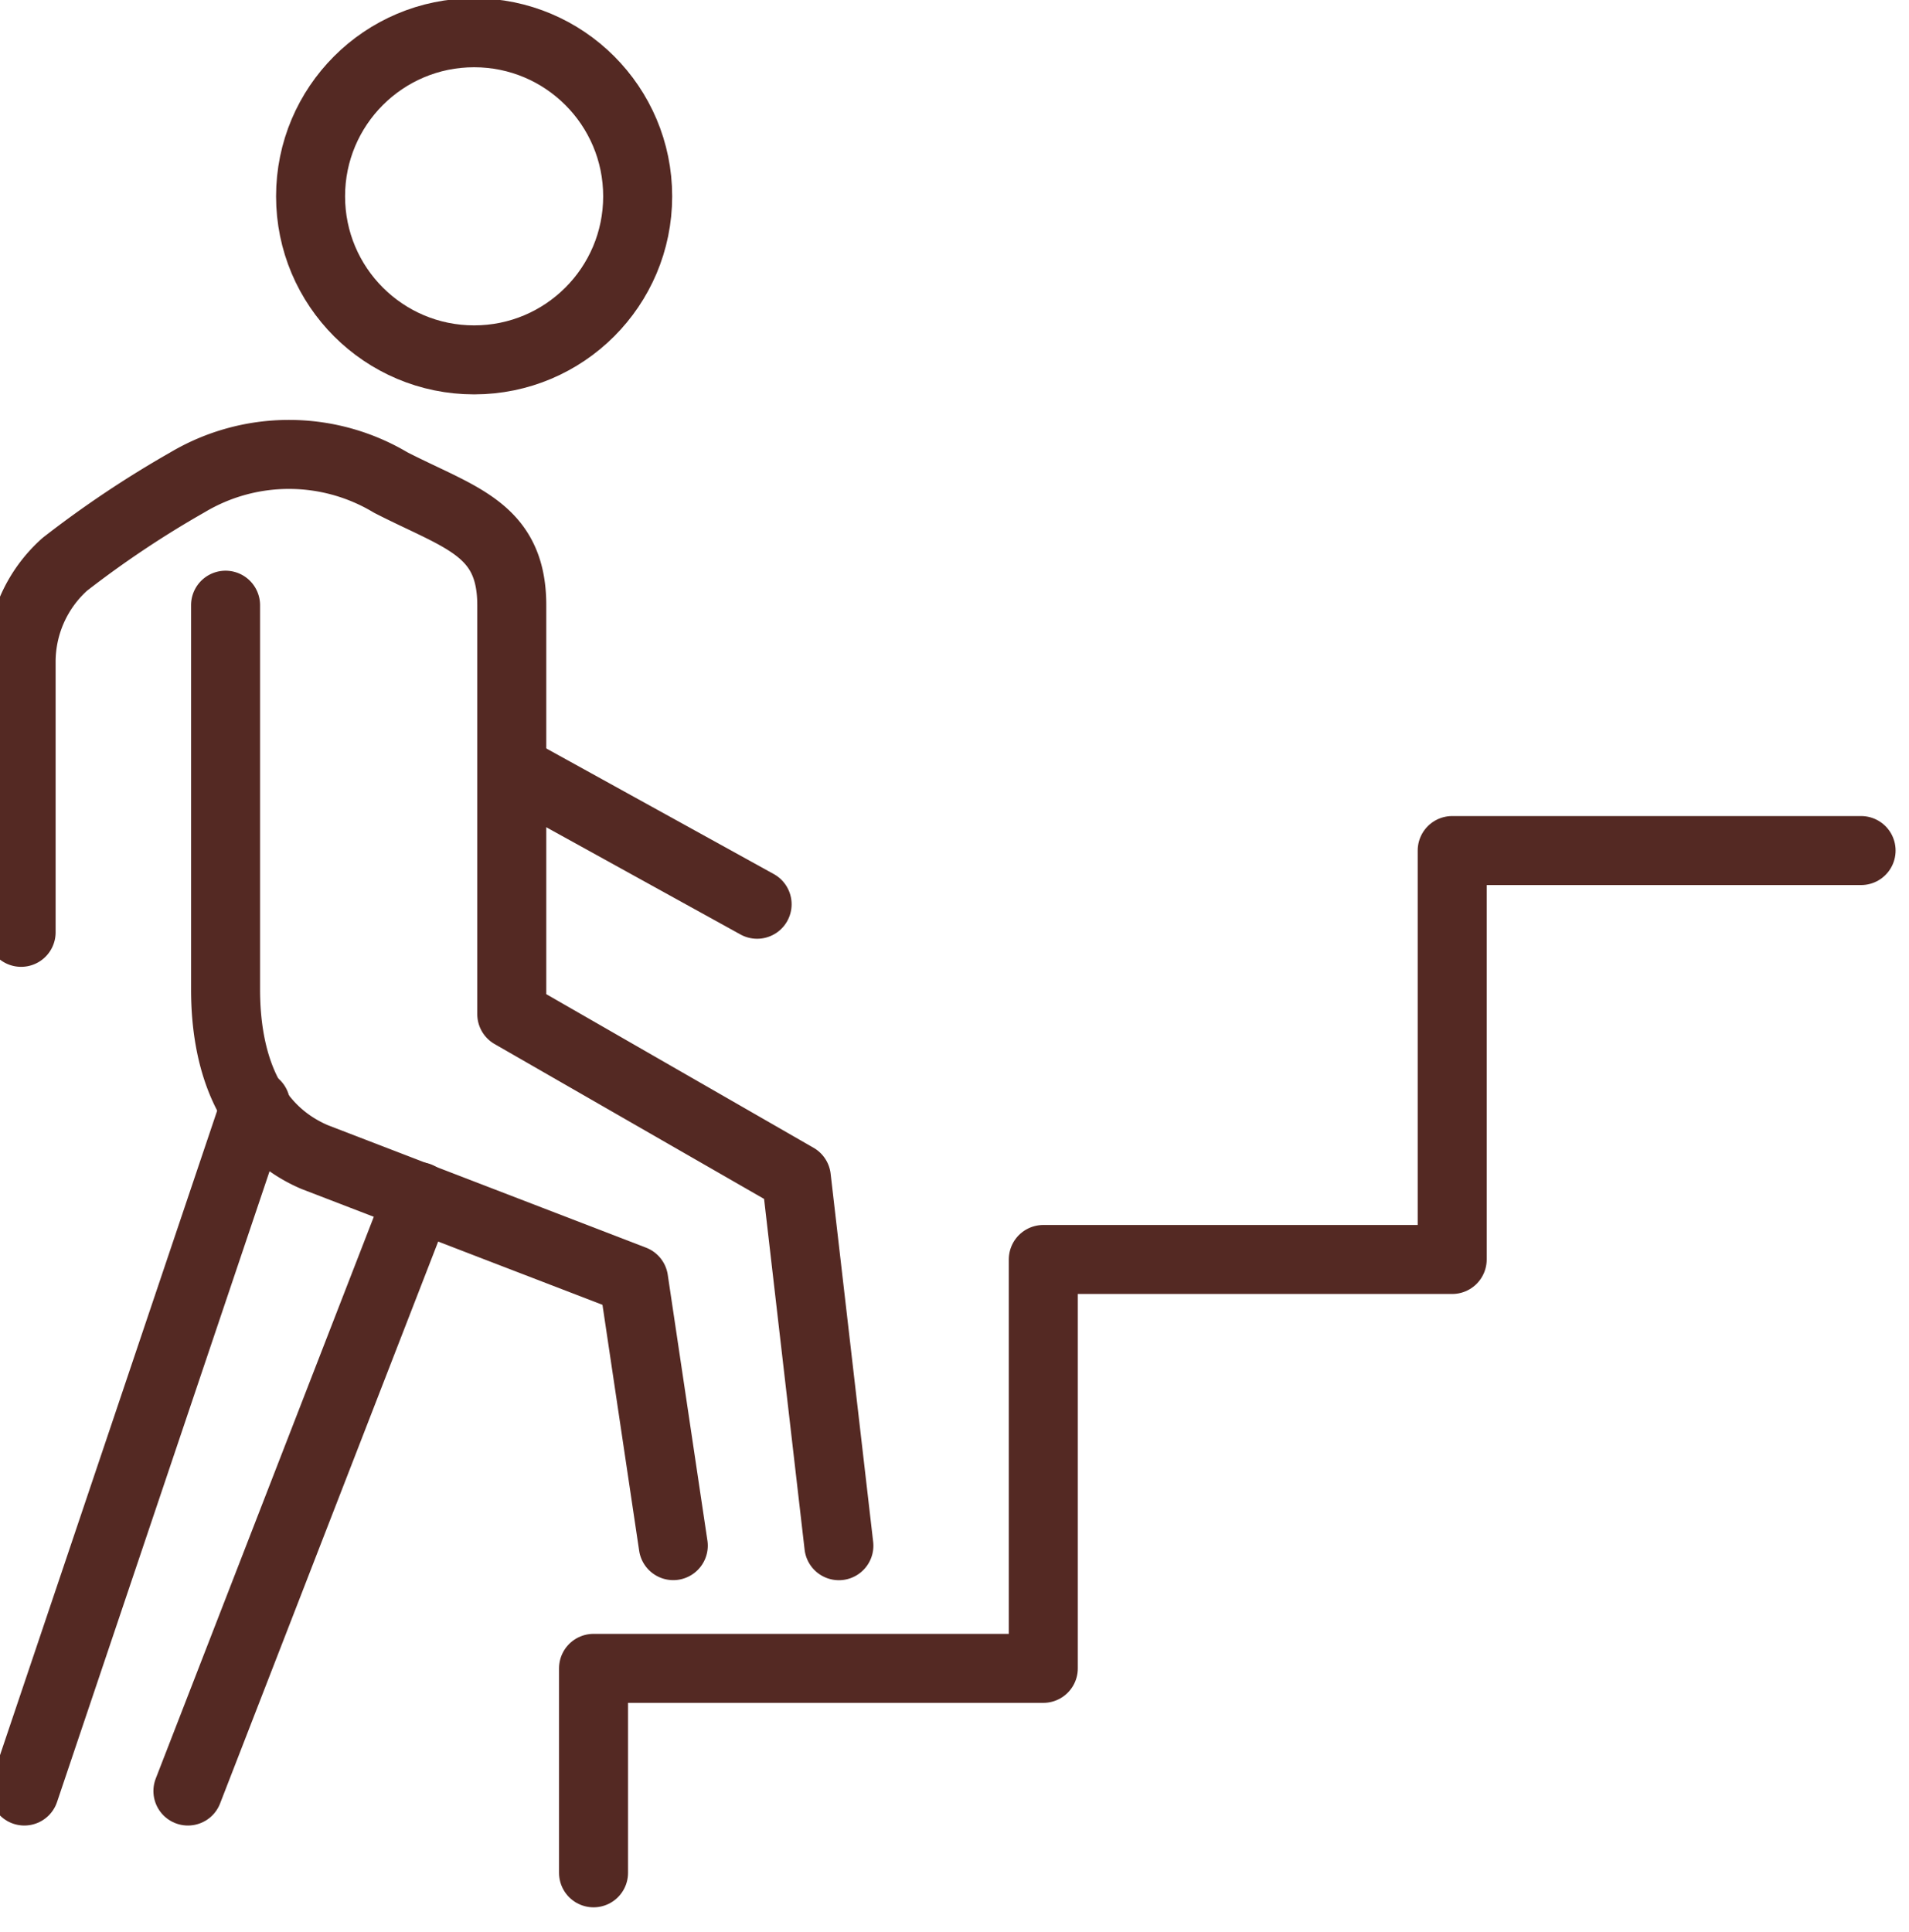 <?xml version="1.0" encoding="UTF-8"?>
<svg xmlns="http://www.w3.org/2000/svg" xmlns:xlink="http://www.w3.org/1999/xlink" width="83" height="84" viewBox="0 0 83 84">
  <defs>
    <clipPath id="clip-path">
      <rect id="Rectangle_945" data-name="Rectangle 945" width="83" height="84" transform="translate(0.104 0.354)" fill="none" stroke="#542923" stroke-width="3"></rect>
    </clipPath>
  </defs>
  <g id="Group_680" data-name="Group 680" transform="translate(-0.104 -0.354)">
    <g id="Group_679" data-name="Group 679" transform="translate(0)" clip-path="url(#clip-path)">
      <path id="Path_1845" data-name="Path 1845" d="M36.555,58.758l-1.849-16L22.333,35.647V17.869c0-3.333-2.256-3.792-5.262-5.333a8.626,8.626,0,0,0-8.853,0A44.65,44.65,0,0,0,2.9,16.091,5.684,5.684,0,0,0,1,20.367V32.091M9.889,17.869V34.575c0,2.9.86,5.989,3.861,7.282L27.631,47.2l1.724,11.555" transform="translate(0.022 8.797)" fill="none" stroke="#542923" stroke-linecap="round" stroke-linejoin="round" stroke-width="3"></path>
      <line id="Line_19" data-name="Line 19" y1="25.845" x2="10.032" transform="translate(8.274 52.376)" fill="none" stroke="#542923" stroke-linecap="round" stroke-linejoin="round" stroke-width="3"></line>
      <line id="Line_20" data-name="Line 20" x1="10.057" y2="29.847" transform="translate(1.162 48.374)" fill="none" stroke="#542923" stroke-linecap="round" stroke-linejoin="round" stroke-width="3"></line>
      <ellipse id="Ellipse_27" data-name="Ellipse 27" cx="7.111" cy="7.111" rx="7.111" ry="7.111" transform="translate(13.607 1.778)" fill="none" stroke="#542923" stroke-miterlimit="10" stroke-width="3"></ellipse>
      <line id="Line_21" data-name="Line 21" x2="10.526" y2="5.812" transform="translate(22.496 33.856)" fill="none" stroke="#542923" stroke-linecap="round" stroke-linejoin="round" stroke-width="3"></line>
      <path id="Path_1846" data-name="Path 1846" d="M15,65.444V56.555H34.555V38.778H52.333V21H70.111" transform="translate(10.91 16.333)" fill="none" stroke="#542923" stroke-linecap="round" stroke-linejoin="round" stroke-width="3"></path>
    </g>
  </g>
</svg>

